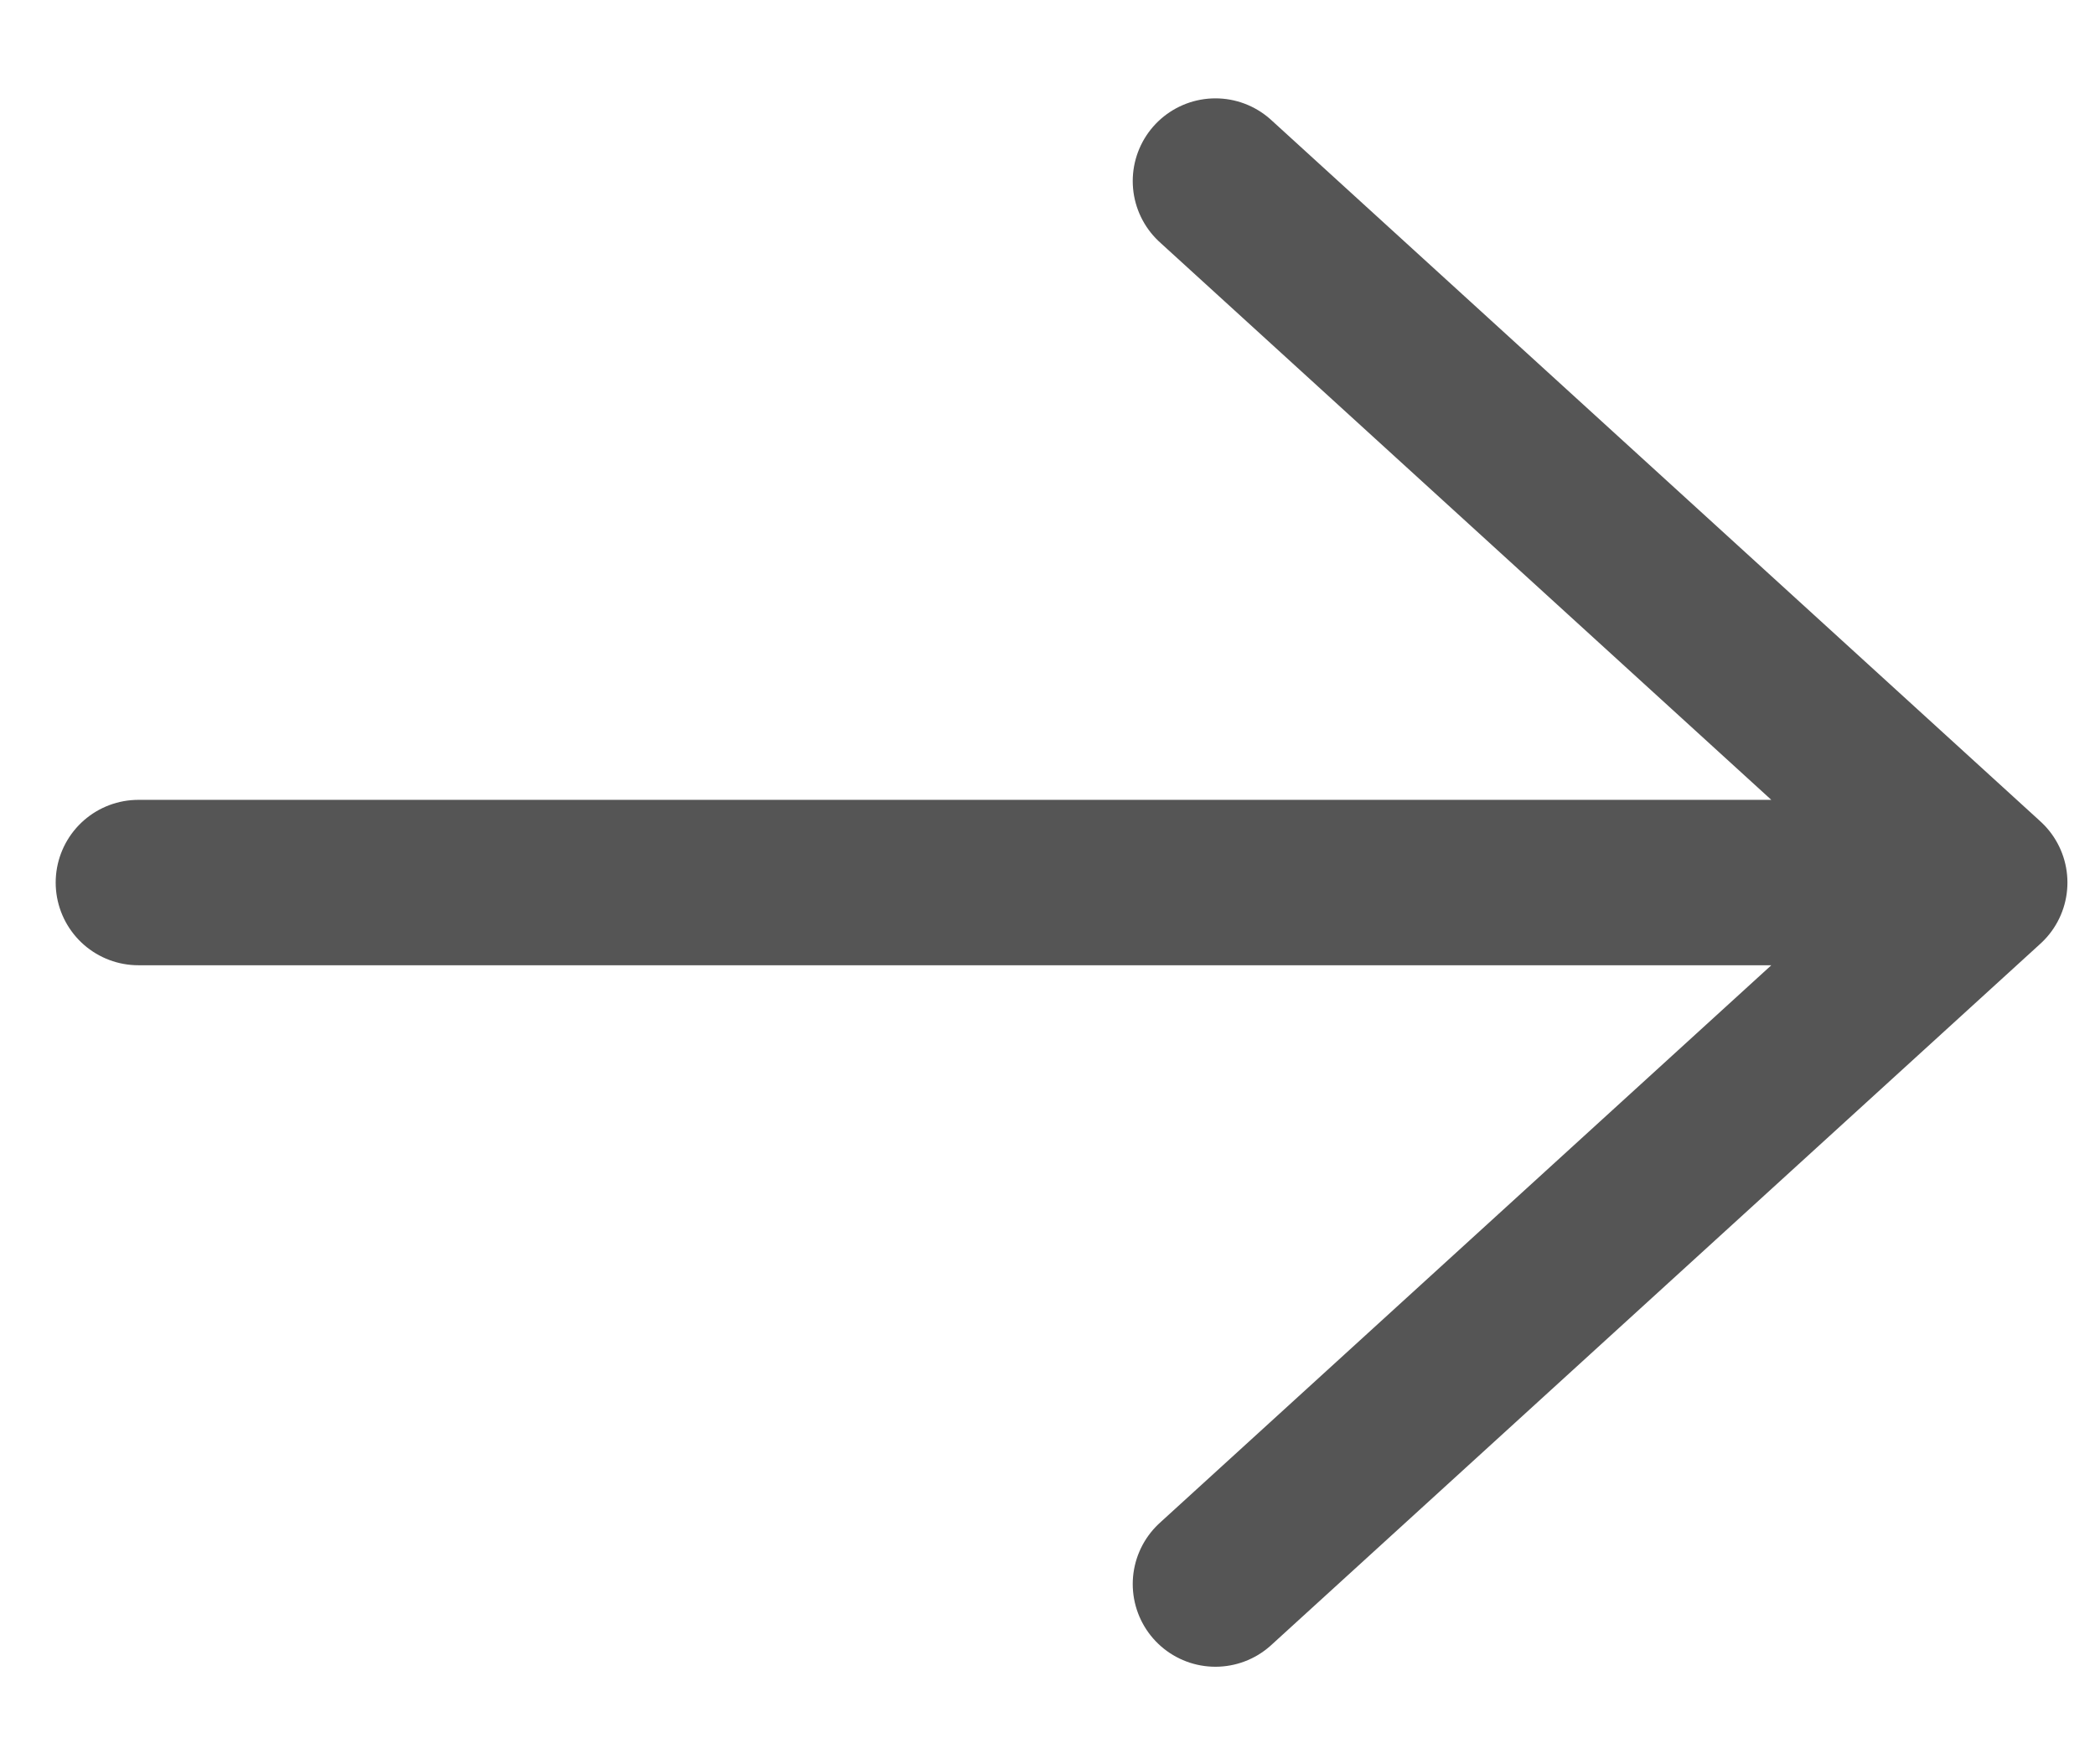 <svg width="19" height="16" viewBox="0 0 19 16" fill="none" xmlns="http://www.w3.org/2000/svg">
<path d="M11.023 1.642L18 8.004M18 8.004L11.023 14.366M18 8.004L1.255 8.004" stroke="#555555" stroke-width="1.5" stroke-linecap="round" stroke-linejoin="round"/>
</svg>
